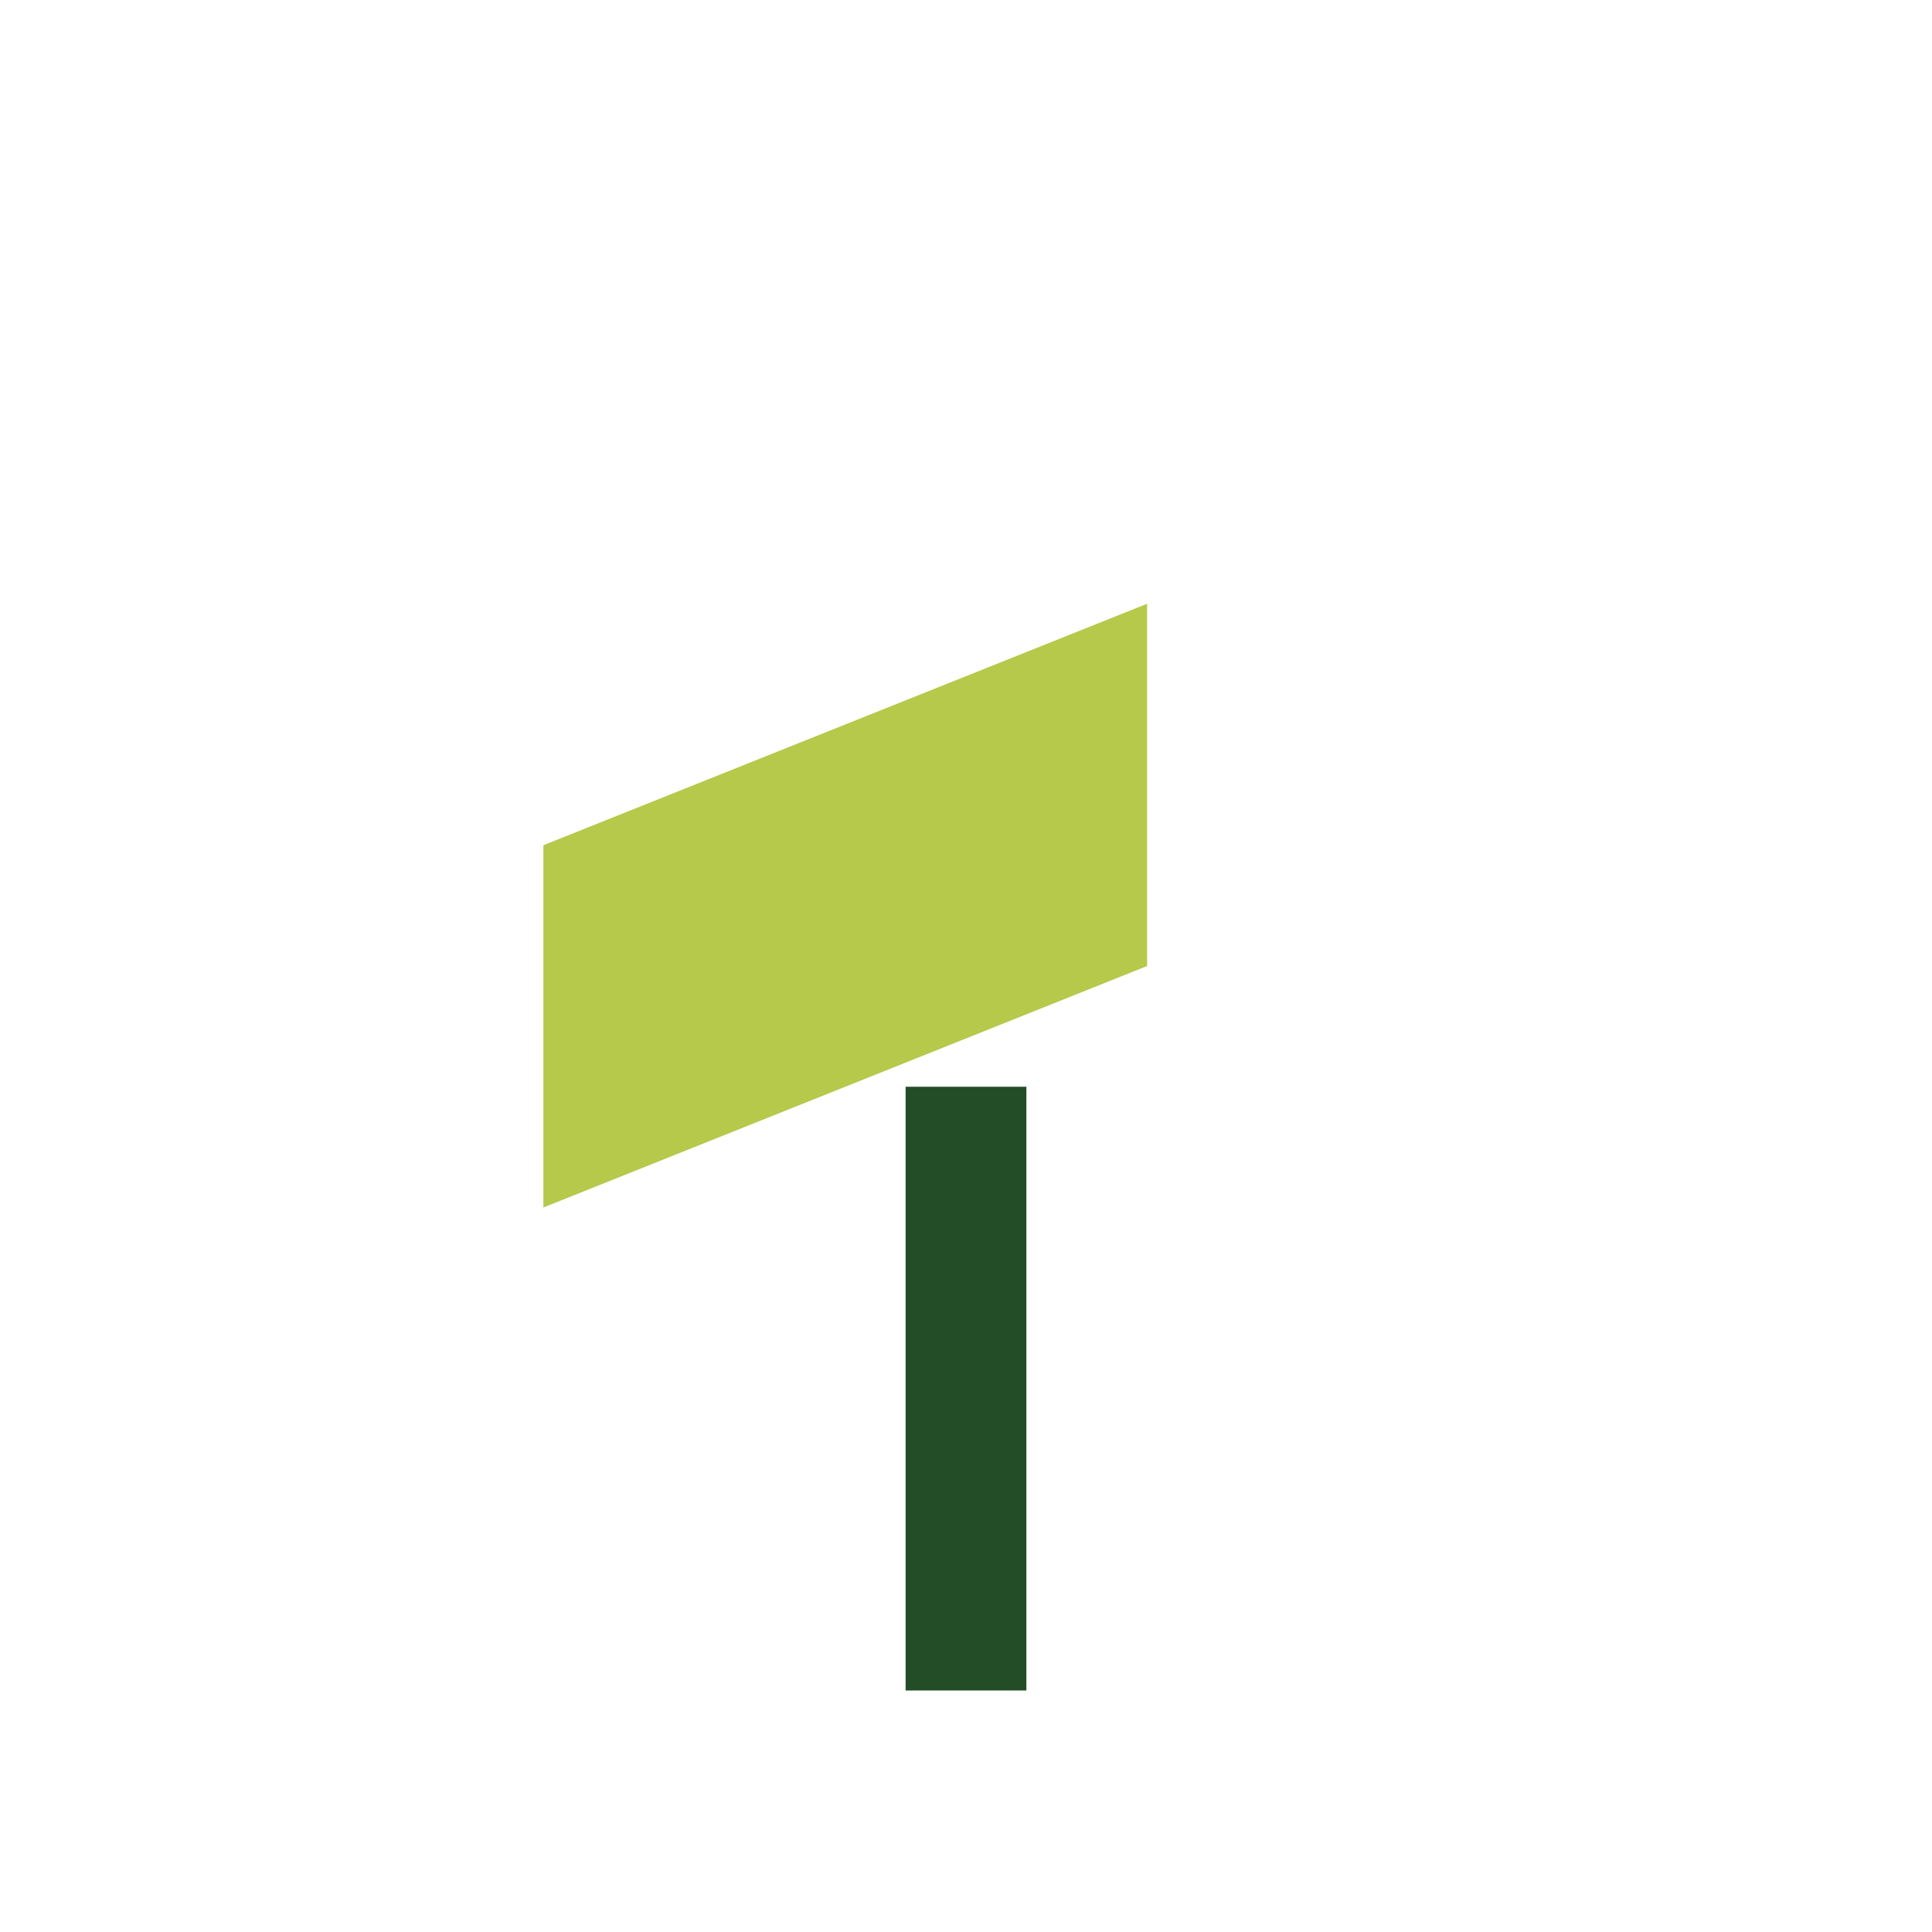 <?xml version="1.0" encoding="UTF-8"?>
<svg xmlns="http://www.w3.org/2000/svg" width="32" height="32" viewBox="0 0 32 32"><rect x="15" y="18" width="2" height="10" fill="#234D26"/><path d="M9 14l10-4v6l-10 4z" fill="#B6C94B"/></svg>